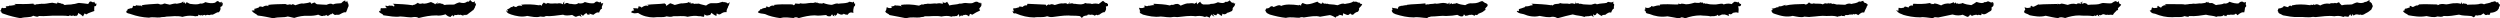 <?xml version="1.0" encoding="UTF-8"?><svg xmlns="http://www.w3.org/2000/svg" xmlns:xlink="http://www.w3.org/1999/xlink" height="6.6" preserveAspectRatio="xMidYMid meet" version="1.0" viewBox="51.3 509.3 895.5 6.6" width="895.5" zoomAndPan="magnify"><g fill-rule="evenodd" id="change1_1"><path d="M 51.645 512.926 C 51.27 512.871 51.488 513.242 51.582 513.59 C 51.77 512.957 51.484 512.262 52.219 512.066 C 52.32 512.332 52.895 512.18 53.48 512.117 C 53.75 511.898 53.312 512 53.367 511.645 C 53.754 511.371 54.266 511.719 54.668 511.301 C 55.266 511.453 56.078 511.062 57.082 511.105 C 56.785 510.867 56.574 511.141 56.527 510.715 C 58.578 510.746 60.738 510.828 63.301 510.594 C 63.242 510.863 63.504 511.023 64.09 510.961 C 64.066 511.008 64.359 510.664 64.93 510.828 C 65.246 510.605 65.852 510.82 66.012 510.645 C 67.535 510.824 68.652 510.375 70.051 510.281 C 70.383 510.391 71.004 510.434 71.859 510.613 C 71.625 510.371 71.734 510.496 72.035 510.18 C 71.852 510.41 71.938 510.09 72.258 509.754 C 72.016 510.094 72.109 510.484 71.844 510.082 C 72.43 510.574 72.867 510.242 73.547 510.719 C 73.582 510.469 73.996 510.773 74.441 511.102 C 75.551 510.852 76.664 511.027 77.375 510.789 C 78.371 510.742 79.102 510.359 79.566 510.348 C 80.855 510.438 81.867 510.59 82.891 510.719 C 83.184 510.145 83.551 509.715 83.688 509.836 C 84.289 509.777 84.594 510.527 85.031 509.867 C 85.348 510.566 85.355 510.785 85.883 510.555 C 85.789 511.715 85.402 511.52 85.102 511.527 C 85.094 512.602 84.941 513.004 85.141 513.219 C 84.07 513.566 83.488 513.836 82.766 514.109 C 82.301 514.57 82.141 514.52 81.645 514.086 C 81.422 514.391 81.305 514.664 81.039 515.191 C 80.648 514.773 80.109 514.352 79.238 513.957 C 79.348 514.418 79.055 514.703 78.828 515.008 C 78.617 514.816 78.445 514.617 78.664 515.113 C 78.195 514.699 78.129 514.984 78.316 515.098 C 77.805 515.02 77.574 514.789 77.531 514.867 C 77.082 514.906 76.816 515.207 76.312 514.73 C 76.016 515.297 75.473 514.945 74.605 514.926 C 73.754 514.852 72.516 514.988 71.742 514.918 C 69.402 514.812 67.445 515.223 65.18 515.023 C 64.953 515.488 64.301 515.277 63.168 514.93 C 62.242 515.699 60.539 515.262 58.602 515.816 C 56.973 515.527 54.855 515.055 52.828 514.32 C 52.309 514.094 51.711 514.234 51.645 512.926" fill="inherit"/><path d="M 96.52 513.684 C 96.582 512.871 96.805 513.242 96.973 512.949 C 97.086 512.957 96.801 512.262 97.48 512.52 C 97.637 512.332 98.211 512.18 98.438 512.273 C 99.066 511.898 98.629 512 99.031 511.309 C 99.07 511.371 99.578 511.719 100.219 511.137 C 100.578 511.453 101.395 511.062 102.273 511.629 C 102.102 510.867 101.887 511.141 101.344 511.312 C 103.895 510.746 106.055 510.828 107.914 510.637 C 108.559 510.863 108.82 511.023 109.465 510.809 C 109.383 511.008 109.676 510.664 110.293 510.543 C 110.562 510.605 111.168 510.82 112.113 510.973 C 112.852 510.824 113.969 510.375 114.582 510.652 C 115.699 510.391 116.316 510.434 116.84 509.898 C 116.941 510.371 117.051 510.496 116.672 510.398 C 117.168 510.41 117.254 510.09 117 509.598 C 117.332 510.094 117.426 510.484 117.93 510.676 C 117.746 510.574 118.184 510.242 118.098 510.031 C 118.898 510.469 119.312 510.773 119.781 510.73 C 120.867 510.852 121.98 511.027 123.078 510.559 C 123.688 510.742 124.422 510.359 124.844 510.062 C 126.172 510.438 127.184 510.59 128.328 510.273 C 128.5 510.145 128.867 509.715 129.402 509.648 C 129.605 509.777 129.91 510.527 130.762 509.887 C 130.664 510.566 130.672 510.785 131.129 510.137 C 131.105 511.715 130.719 511.52 130.234 511.801 C 130.41 512.602 130.258 513.004 129.676 513.715 C 129.387 513.566 128.805 513.836 128.379 514.102 C 127.617 514.57 127.457 514.52 127.285 514.582 C 126.738 514.391 126.621 514.664 126.504 514.711 C 125.961 514.773 125.426 514.352 125 514.895 C 124.664 514.418 124.371 514.703 124.012 514.777 C 123.934 514.816 123.762 514.617 123.883 514.98 C 123.512 514.699 123.441 514.984 123.859 514.559 C 123.121 515.02 122.891 514.789 122.391 514.535 C 122.395 514.906 122.129 515.207 121.715 515.051 C 121.332 515.297 120.789 514.945 120.066 514.965 C 119.07 514.852 117.832 514.988 116.637 515.344 C 114.719 514.812 112.762 515.223 110.848 515.246 C 110.27 515.488 109.617 515.277 108.535 515.551 C 107.559 515.699 105.855 515.262 104.688 515.637 C 102.289 515.527 100.172 515.055 98.344 514.414 C 97.625 514.094 97.027 514.234 96.52 513.684" fill="inherit"/><path d="M 141.438 513.145 C 141.898 512.871 142.121 513.242 142.688 512.848 C 142.398 512.957 142.117 512.262 142.43 512.492 C 142.953 512.332 143.527 512.18 143.695 512.086 C 144.383 511.898 143.945 512 143.996 511.914 C 144.387 511.371 144.895 511.719 145.434 511.789 C 145.895 511.453 146.711 511.062 147.492 511.52 C 147.418 510.867 147.203 511.141 146.805 511.133 C 149.211 510.746 151.371 510.828 153.508 510.738 C 153.871 510.863 154.137 511.023 154.43 511 C 154.695 511.008 154.992 510.664 155.793 511.047 C 155.879 510.605 156.484 510.82 157.047 511.188 C 158.168 510.824 159.281 510.375 159.879 510.594 C 161.016 510.391 161.633 510.434 162.465 510.043 C 162.258 510.371 162.367 510.496 162.398 510.375 C 162.484 510.41 162.566 510.09 162.453 510.062 C 162.648 510.094 162.742 510.484 162.758 510.68 C 163.062 510.574 163.5 510.242 164.121 510.203 C 164.215 510.469 164.629 510.773 164.855 510.82 C 166.184 510.852 167.297 511.027 168.27 511.016 C 169.004 510.742 169.734 510.359 170.582 510.895 C 171.488 510.438 172.5 510.59 173.531 510.434 C 173.816 510.145 174.184 509.715 174.969 509.449 C 174.922 509.777 175.227 510.527 175.613 509.523 C 175.98 510.566 175.984 510.785 175.969 510.359 C 176.422 511.715 176.031 511.52 175.824 512.242 C 175.727 512.602 175.57 513.004 175.238 513.715 C 174.703 513.566 174.121 513.836 173.137 514.379 C 172.934 514.57 172.773 514.52 172.246 514.645 C 172.055 514.391 171.938 514.664 171.371 514.656 C 171.277 514.773 170.742 514.352 170.379 514.051 C 169.98 514.418 169.688 514.703 169.863 514.305 C 169.246 514.816 169.074 514.617 169.215 514.859 C 168.824 514.699 168.758 514.984 169.094 515 C 168.438 515.02 168.207 514.789 168.246 514.609 C 167.715 514.906 167.445 515.207 167.445 514.816 C 166.645 515.297 166.105 514.945 165.289 514.551 C 164.387 514.852 163.148 514.988 161.945 514.965 C 160.031 514.812 158.078 515.223 156.703 515.719 C 155.586 515.488 154.934 515.277 154.375 515.195 C 152.875 515.699 151.172 515.262 149.195 515.848 C 147.605 515.527 145.488 515.055 143.629 514.863 C 142.941 514.094 142.344 514.234 141.438 513.145" fill="inherit"/><path d="M 187.078 513.574 C 187.215 512.871 187.438 513.242 187.488 513.367 C 187.719 512.957 187.434 512.262 187.867 512.211 C 188.27 512.332 188.844 512.18 189.895 512.199 C 189.695 511.898 189.262 512 189.434 511.242 C 189.699 511.371 190.211 511.719 190.625 511.277 C 191.211 511.453 192.027 511.062 192.426 511.746 C 192.73 510.867 192.52 511.141 191.977 510.641 C 194.523 510.746 196.688 510.828 199.234 511.199 C 199.188 510.863 199.449 511.023 199.289 511.102 C 200.012 511.008 200.309 510.664 201.008 510.281 C 201.195 510.605 201.801 510.82 202.648 510.5 C 203.48 510.824 204.602 510.375 205.676 510.02 C 206.328 510.391 206.949 510.434 207.152 510.867 C 207.574 510.371 207.684 510.496 207.91 510.508 C 207.801 510.41 207.883 510.09 208.27 509.996 C 207.965 510.094 208.059 510.484 207.734 510.617 C 208.379 510.574 208.816 510.242 209.43 510.668 C 209.527 510.469 209.941 510.773 210.527 511.094 C 211.5 510.852 212.613 511.027 213.984 510.926 C 214.316 510.742 215.051 510.359 215.863 510.152 C 216.805 510.438 217.816 510.59 218.688 509.82 C 219.133 510.145 219.5 509.715 219.652 509.258 C 220.234 509.777 220.539 510.527 221.461 509.715 C 221.297 510.566 221.301 510.785 221.844 510.461 C 221.734 511.715 221.348 511.52 221.43 511.93 C 221.043 512.602 220.891 513.004 220.555 513.059 C 220.02 513.566 219.438 513.836 218.52 514.633 C 218.246 514.57 218.09 514.52 217.895 514.77 C 217.367 514.391 217.254 514.664 217.312 514.957 C 216.594 514.773 216.059 514.352 215.918 514.688 C 215.297 514.418 215.004 514.703 215.137 514.633 C 214.562 514.816 214.391 514.617 214.055 514.621 C 214.141 514.699 214.074 514.984 213.562 515.25 C 213.754 515.02 213.523 514.789 213.453 514.785 C 213.027 514.906 212.762 515.207 212.688 515.383 C 211.965 515.297 211.422 514.945 210.898 514.418 C 209.703 514.852 208.465 514.988 207.605 514.82 C 205.352 514.812 203.395 515.223 201.285 515.758 C 200.902 515.488 200.25 515.277 199.246 515.426 C 198.191 515.699 196.488 515.262 194.652 515.195 C 192.922 515.527 190.805 515.055 188.621 514.773 C 188.258 514.094 187.66 514.234 187.078 513.574" fill="inherit"/><path d="M 232.523 512.875 C 232.531 512.871 232.754 513.242 233.32 513.445 C 233.031 512.957 232.75 512.262 233.133 512.648 C 233.586 512.332 234.156 512.18 234.34 511.801 C 235.016 511.898 234.574 512 235.078 511.508 C 235.016 511.371 235.527 511.719 236.191 511.844 C 236.527 511.453 237.344 511.062 238.434 511.527 C 238.051 510.867 237.836 511.141 238.055 510.988 C 239.84 510.746 242.004 510.828 244.539 511.215 C 244.504 510.863 244.77 511.023 245.406 511.371 C 245.328 511.008 245.625 510.664 246.137 510.195 C 246.512 510.605 247.113 510.82 247.457 510.348 C 248.801 510.824 249.914 510.375 250.926 510.559 C 251.645 510.391 252.266 510.434 253.051 510.879 C 252.891 510.371 253 510.496 253.168 510.074 C 253.113 510.41 253.199 510.09 253.621 509.586 C 253.277 510.094 253.375 510.484 253.465 510.883 C 253.695 510.574 254.133 510.242 254.664 510.383 C 254.844 510.469 255.258 510.773 255.922 510.688 C 256.816 510.852 257.93 511.027 258.398 510.422 C 259.633 510.742 260.367 510.359 260.77 510.016 C 262.121 510.438 263.133 510.59 264.066 510.445 C 264.449 510.145 264.816 509.715 265.219 509.891 C 265.555 509.777 265.855 510.527 266.477 509.875 C 266.609 510.566 266.617 510.785 267.398 510.324 C 267.051 511.715 266.664 511.52 266.969 512.355 C 266.359 512.602 266.203 513.004 265.895 513.816 C 265.336 513.566 264.754 513.836 263.875 514.594 C 263.562 514.57 263.406 514.52 262.355 514.125 C 262.684 514.391 262.57 514.664 262.281 514.473 C 261.91 514.773 261.371 514.352 261.379 513.906 C 260.613 514.418 260.32 514.703 260.141 514.977 C 259.879 514.816 259.707 514.617 259.223 514.336 C 259.457 514.699 259.391 514.984 259.656 515.449 C 259.066 515.02 258.84 514.789 258.758 514.988 C 258.344 514.906 258.078 515.207 257.621 515.32 C 257.277 515.297 256.734 514.945 256.242 514.645 C 255.02 514.852 253.777 514.988 253.016 514.562 C 250.664 514.812 248.711 515.223 246.828 515.051 C 246.219 515.488 245.566 515.277 244.816 515.211 C 243.508 515.699 241.805 515.262 240.141 515 C 238.234 515.527 236.117 515.055 234.375 514.492 C 233.57 514.094 232.977 514.234 232.523 512.875" fill="inherit"/><path d="M 277.328 513.676 C 277.848 512.871 278.07 513.242 278.484 512.98 C 278.348 512.957 278.066 512.262 278.164 512.195 C 278.902 512.332 279.477 512.18 279.648 512.391 C 280.328 511.898 279.895 512 279.824 511.789 C 280.332 511.371 280.844 511.719 281.098 512.035 C 281.844 511.453 282.656 511.062 283.59 511.492 C 283.363 510.867 283.152 511.141 283 511.031 C 285.156 510.746 287.316 510.828 289.379 510.527 C 289.82 510.863 290.082 511.023 289.891 511.48 C 290.645 511.008 290.941 510.664 291.363 510.457 C 291.824 510.605 292.43 510.82 292.992 511.086 C 294.113 510.824 295.23 510.375 295.883 510.512 C 296.965 510.391 297.582 510.434 298.16 509.961 C 298.207 510.371 298.316 510.496 298.086 510.199 C 298.43 510.41 298.516 510.09 298.934 510.188 C 298.598 510.094 298.691 510.484 298.684 510.602 C 299.012 510.574 299.445 510.242 300.055 510.75 C 300.16 510.469 300.574 510.773 301.637 510.586 C 302.133 510.852 303.246 511.027 304.211 511.297 C 304.949 510.742 305.684 510.359 306.336 510.438 C 307.438 510.438 308.445 510.59 309.543 510.102 C 309.766 510.145 310.133 509.715 310.598 510.145 C 310.867 509.777 311.172 510.527 311.285 510.035 C 311.926 510.566 311.934 510.785 312.699 510.051 C 312.367 511.715 311.98 511.52 312.062 511.898 C 311.676 512.602 311.52 513.004 311.566 513.637 C 310.648 513.566 310.066 513.836 309.406 514.332 C 308.879 514.57 308.723 514.52 308.055 514.082 C 308 514.391 307.887 514.664 307.934 515.02 C 307.227 514.773 306.688 514.352 306.105 513.887 C 305.93 514.418 305.637 514.703 305.664 514.648 C 305.195 514.816 305.023 514.617 304.723 515.035 C 304.773 514.699 304.707 514.984 304.84 514.703 C 304.387 515.02 304.152 514.789 303.57 514.434 C 303.66 514.906 303.395 515.207 303.512 515.32 C 302.594 515.297 302.055 514.945 301.773 515.125 C 300.336 514.852 299.098 514.988 297.57 515.309 C 295.98 514.812 294.023 515.223 292.57 515.098 C 291.531 515.488 290.883 515.277 290.051 515.145 C 288.82 515.699 287.117 515.262 285.379 515.539 C 283.551 515.527 281.438 515.055 279.848 513.922 C 278.887 514.094 278.289 514.234 277.328 513.676" fill="inherit"/><path d="M 322.77 513.727 C 323.164 512.871 323.387 513.242 323.723 512.793 C 323.664 512.957 323.383 512.262 324.09 512.621 C 324.219 512.332 324.789 512.18 325.902 512.062 C 325.645 511.898 325.207 512 325.723 511.918 C 325.648 511.371 326.16 511.719 326.781 511.918 C 327.16 511.453 327.977 511.062 328.637 511.426 C 328.68 510.867 328.469 511.141 327.91 511.133 C 330.473 510.746 332.633 510.828 335.035 510.867 C 335.137 510.863 335.398 511.023 335.66 511.211 C 335.961 511.008 336.258 510.664 336.086 510.539 C 337.141 510.605 337.746 510.82 337.918 510.469 C 339.43 510.824 340.547 510.375 341.812 510.328 C 342.277 510.391 342.898 510.434 343.449 510.031 C 343.52 510.371 343.633 510.496 343.328 510.523 C 343.746 510.41 343.832 510.09 344.285 509.906 C 343.91 510.094 344.008 510.484 344.156 510.387 C 344.324 510.574 344.762 510.242 344.648 510.504 C 345.477 510.469 345.891 510.773 346.121 510.355 C 347.449 510.852 348.562 511.027 349.277 511.035 C 350.266 510.742 351 510.359 351.586 510.641 C 352.75 510.438 353.766 510.59 355.227 510.16 C 355.082 510.145 355.445 509.715 356.219 510.062 C 356.184 509.777 356.488 510.527 357.176 509.859 C 357.242 510.566 357.25 510.785 357.609 510.523 C 357.684 511.715 357.297 511.52 357.184 511.652 C 356.992 512.602 356.836 513.004 357.004 513.918 C 355.965 513.566 355.383 513.836 354.926 514.586 C 354.195 514.57 354.035 514.52 353.473 514.211 C 353.316 514.391 353.199 514.664 353.258 514.41 C 352.543 514.773 352.004 514.352 351.242 513.961 C 351.242 514.418 350.953 514.703 350.398 515.012 C 350.512 514.816 350.34 514.617 350.266 514.562 C 350.09 514.699 350.023 514.984 350.289 515.168 C 349.699 515.02 349.469 514.789 349.359 514.391 C 348.977 514.906 348.711 515.207 348.922 515.094 C 347.91 515.297 347.367 514.945 347.258 514.676 C 345.648 514.852 344.41 514.988 343.094 514.797 C 341.297 514.812 339.34 515.223 337.402 515.793 C 336.848 515.488 336.199 515.277 335.535 515.75 C 334.141 515.699 332.438 515.262 330.793 515.797 C 328.867 515.527 326.75 515.055 325.344 514.344 C 324.203 514.094 323.605 514.234 322.77 513.727" fill="inherit"/><path d="M 368.43 513.543 C 368.48 512.871 368.699 513.242 368.316 513.414 C 368.98 512.957 368.695 512.262 368.98 511.836 C 369.531 512.332 370.105 512.18 370.711 512.172 C 370.961 511.898 370.523 512 370.422 511.762 C 370.965 511.371 371.477 511.719 371.824 511.168 C 372.477 511.453 373.289 511.062 374.266 511.645 C 373.996 510.867 373.785 511.141 373.613 511.113 C 375.789 510.746 377.949 510.828 380.672 511.352 C 380.453 510.863 380.715 511.023 380.668 511.23 C 381.277 511.008 381.57 510.664 381.895 510.988 C 382.457 510.605 383.062 510.82 383.594 510.613 C 384.746 510.824 385.863 510.375 386.727 510.598 C 387.594 510.391 388.215 510.434 389.023 510.703 C 388.84 510.371 388.945 510.496 388.941 510.703 C 389.062 510.41 389.148 510.09 388.746 509.719 C 389.227 510.094 389.32 510.484 389.711 510.246 C 389.645 510.574 390.078 510.242 390.57 509.93 C 390.793 510.469 391.207 510.773 391.301 511.258 C 392.766 510.852 393.879 511.027 395.09 510.574 C 395.582 510.742 396.316 510.359 397.059 510.359 C 398.066 510.438 399.078 510.59 399.66 510.391 C 400.395 510.145 400.766 509.715 401.398 509.973 C 401.5 509.777 401.805 510.527 402.465 510.238 C 402.559 510.566 402.566 510.785 402.816 510.27 C 403 511.715 402.613 511.52 402.039 512.422 C 402.309 512.602 402.152 513.004 402.395 513.059 C 401.281 513.566 400.699 513.836 399.57 514.574 C 399.512 514.57 399.355 514.52 398.895 514.242 C 398.633 514.391 398.52 514.664 398.41 515.188 C 397.855 514.773 397.32 514.352 396.469 514.773 C 396.559 514.418 396.27 514.703 396.129 514.988 C 395.828 514.816 395.656 514.617 395.703 515.062 C 395.406 514.699 395.34 514.984 395 515.371 C 395.016 515.02 394.785 514.789 394.695 514.34 C 394.293 514.906 394.023 515.207 393.371 515.055 C 393.227 515.297 392.684 514.945 392.109 515.285 C 390.965 514.852 389.727 514.988 388.508 515.219 C 386.613 514.812 384.656 515.223 382.547 515.129 C 382.164 515.488 381.516 515.277 380.664 515.559 C 379.453 515.699 377.75 515.262 375.879 515.84 C 374.184 515.527 372.066 515.055 369.93 514.691 C 369.52 514.094 368.922 514.234 368.43 513.543" fill="inherit"/><path d="M 414.172 513.727 C 413.797 512.871 414.02 513.242 414.562 513.457 C 414.297 512.957 414.012 512.262 414.434 512.258 C 414.848 512.332 415.422 512.18 415.676 512.086 C 416.277 511.898 415.84 512 416.355 511.949 C 416.281 511.371 416.789 511.719 417.664 511.785 C 417.789 511.453 418.605 511.062 419.176 511.238 C 419.312 510.867 419.102 511.141 419.352 510.66 C 421.105 510.746 423.266 510.828 425.574 510.949 C 425.77 510.863 426.031 511.023 426.066 511.434 C 426.594 511.008 426.887 510.664 427.383 511.055 C 427.773 510.605 428.379 510.82 429.105 511.102 C 430.062 510.824 431.18 510.375 432.051 510.555 C 432.91 510.391 433.531 510.434 433.641 510.809 C 434.152 510.371 434.266 510.496 434.148 510.887 C 434.379 510.41 434.465 510.09 434.137 509.922 C 434.543 510.094 434.641 510.484 434.254 510.648 C 434.957 510.574 435.395 510.242 436.055 510.777 C 436.109 510.469 436.523 510.773 437.281 510.785 C 438.078 510.852 439.191 511.027 440.027 510.367 C 440.898 510.742 441.633 510.359 442.41 510.738 C 443.383 510.438 444.395 510.59 444.855 510.734 C 445.711 510.145 446.078 509.715 446.41 509.617 C 446.816 509.777 447.121 510.527 447.824 510.371 C 447.875 510.566 447.883 510.785 448.18 510.652 C 448.316 511.715 447.93 511.52 447.426 511.598 C 447.621 512.602 447.469 513.004 446.926 513.703 C 446.598 513.566 446.016 513.836 445.008 514.602 C 444.828 514.57 444.668 514.52 444.609 514.812 C 443.949 514.391 443.832 514.664 443.477 514.938 C 443.172 514.773 442.637 514.352 441.711 514.641 C 441.875 514.418 441.586 514.703 440.809 514.422 C 441.145 514.816 440.973 514.617 441.258 514.527 C 440.723 514.699 440.652 514.984 440.789 514.75 C 440.332 515.02 440.102 514.789 439.559 515.086 C 439.605 514.906 439.344 515.207 438.789 515.75 C 438.543 515.297 438 514.945 437.746 515.02 C 436.281 514.852 435.043 514.988 434.09 514.848 C 431.93 514.812 429.973 515.223 428.375 515.387 C 427.48 515.488 426.828 515.277 426.391 515.109 C 424.77 515.699 423.066 515.262 421.766 515.551 C 419.5 515.527 417.383 515.055 415.066 514.066 C 414.836 514.094 414.238 514.234 414.172 513.727" fill="inherit"/><path d="M 459.535 513.406 C 459.109 512.871 459.332 513.242 459.77 513.621 C 459.613 512.957 459.328 512.262 459.262 512.074 C 460.164 512.332 460.738 512.18 461.062 511.984 C 461.594 511.898 461.156 512 461.262 511.234 C 461.598 511.371 462.105 511.719 462.609 511.363 C 463.105 511.453 463.922 511.062 464.84 511.137 C 464.629 510.867 464.414 511.141 464.547 510.641 C 466.422 510.746 468.582 510.828 470.34 511.254 C 471.086 510.863 471.348 511.023 471.277 511.09 C 471.906 511.008 472.203 510.664 472.848 510.719 C 473.09 510.605 473.695 510.82 474.207 511.324 C 475.379 510.824 476.496 510.375 477.211 510.512 C 478.227 510.391 478.848 510.434 479.148 510.66 C 479.469 510.371 479.578 510.496 480.129 510.023 C 479.695 510.41 479.777 510.09 480.043 509.73 C 479.859 510.094 479.953 510.484 480.203 510.875 C 480.273 510.574 480.711 510.242 481.211 509.902 C 481.426 510.469 481.84 510.773 482.336 510.91 C 483.395 510.852 484.508 511.027 484.984 510.691 C 486.215 510.742 486.945 510.359 487.551 510.105 C 488.699 510.438 489.711 510.59 490.254 509.93 C 491.027 510.145 491.395 509.715 491.742 509.41 C 492.133 509.777 492.438 510.527 493.211 510.223 C 493.191 510.566 493.195 510.785 493.762 510.395 C 493.633 511.715 493.242 511.52 492.828 512.238 C 492.938 512.602 492.781 513.004 492.605 513.23 C 491.914 513.566 491.332 513.836 490.98 513.844 C 490.145 514.57 489.984 514.52 488.93 514.184 C 489.266 514.391 489.148 514.664 488.852 515.02 C 488.488 514.773 487.953 514.352 487.52 514.129 C 487.191 514.418 486.898 514.703 487.121 514.738 C 486.461 514.816 486.285 514.617 485.664 514.266 C 486.035 514.699 485.969 514.984 486.375 515.258 C 485.648 515.02 485.418 514.789 485.434 514.441 C 484.926 514.906 484.656 515.207 484.664 515.664 C 483.859 515.297 483.316 514.945 483.008 515.414 C 481.598 514.852 480.359 514.988 479.551 515.125 C 477.246 514.812 475.289 515.223 473.328 515.398 C 472.797 515.488 472.145 515.277 471.434 515.379 C 470.086 515.699 468.383 515.262 467.031 515.219 C 464.816 515.527 462.699 515.055 460.695 514.527 C 460.152 514.094 459.555 514.234 459.535 513.406" fill="inherit"/><path d="M 504.504 512.82 C 504.426 512.871 504.648 513.242 504.34 512.852 C 504.93 512.957 504.645 512.262 505.043 512.305 C 505.48 512.332 506.055 512.18 506.395 511.59 C 506.906 511.898 506.473 512 506.578 511.57 C 506.91 511.371 507.422 511.719 507.469 511.844 C 508.422 511.453 509.238 511.062 509.863 511.18 C 509.941 510.867 509.73 511.141 510.117 511.457 C 511.734 510.746 513.898 510.828 516.645 511.207 C 516.398 510.863 516.664 511.023 517.383 511.32 C 517.223 511.008 517.52 510.664 517.891 510.359 C 518.406 510.605 519.012 510.82 519.41 510.852 C 520.695 510.824 521.812 510.375 523.219 509.883 C 523.543 510.391 524.16 510.434 524.574 510.719 C 524.785 510.371 524.895 510.496 524.852 510.543 C 525.012 510.41 525.098 510.09 524.91 510.098 C 525.176 510.094 525.27 510.484 525.719 510.754 C 525.59 510.574 526.027 510.242 526.191 510.73 C 526.738 510.469 527.152 510.773 527.301 510.801 C 528.711 510.852 529.824 511.027 530.422 511.176 C 531.527 510.742 532.262 510.359 532.996 510.73 C 534.016 510.438 535.027 510.59 536.141 509.766 C 536.344 510.145 536.711 509.715 536.977 509.938 C 537.449 509.777 537.754 510.527 538.188 510.137 C 538.508 510.566 538.516 510.785 539.258 510.699 C 538.945 511.715 538.562 511.52 538.059 512.398 C 538.254 512.602 538.102 513.004 537.699 513.512 C 537.23 513.566 536.648 513.836 535.949 514.594 C 535.461 514.57 535.301 514.52 534.98 514.102 C 534.578 514.391 534.465 514.664 534.16 514.664 C 533.805 514.773 533.27 514.352 532.367 514.047 C 532.508 514.418 532.215 514.703 532.355 514.941 C 531.773 514.816 531.605 514.617 531.316 514.676 C 531.352 514.699 531.285 514.984 530.906 514.508 C 530.965 515.02 530.734 514.789 530.453 515.164 C 530.238 514.906 529.973 515.207 529.719 515.629 C 529.176 515.297 528.633 514.945 527.684 514.695 C 526.914 514.852 525.676 514.988 524.137 515.297 C 522.562 514.812 520.605 515.223 518.277 515.566 C 518.113 515.488 517.461 515.277 516.688 515.668 C 515.402 515.699 513.699 515.262 511.902 515.699 C 510.133 515.527 508.016 515.055 506.137 514.504 C 505.469 514.094 504.871 514.234 504.504 512.82" fill="inherit"/><path d="M 549.805 513.133 C 549.742 512.871 549.965 513.242 549.996 512.855 C 550.242 512.957 549.961 512.262 549.906 512.051 C 550.797 512.332 551.371 512.18 552.004 512.488 C 552.227 511.898 551.789 512 552.301 511.895 C 552.227 511.371 552.738 511.719 553.109 511.387 C 553.738 511.453 554.555 511.062 555.211 511.172 C 555.262 510.867 555.047 511.141 555.332 511.023 C 557.051 510.746 559.215 510.828 561.938 510.5 C 561.715 510.863 561.98 511.023 562.012 510.914 C 562.539 511.008 562.836 510.664 562.926 510.891 C 563.723 510.605 564.324 510.82 565.387 510.539 C 566.012 510.824 567.129 510.375 568.262 510.34 C 568.855 510.391 569.477 510.434 569.758 510.684 C 570.102 510.371 570.211 510.496 570.137 510.848 C 570.324 510.41 570.41 510.09 570.148 510.172 C 570.492 510.094 570.586 510.484 570.492 510.922 C 570.906 510.574 571.344 510.242 571.473 510.777 C 572.059 510.469 572.469 510.773 573.07 510.391 C 574.027 510.852 575.141 511.027 576.145 511.152 C 576.844 510.742 577.578 510.359 578.707 510.492 C 579.332 510.438 580.344 510.59 581.684 509.781 C 581.66 510.145 582.027 509.715 582.031 509.645 C 582.766 509.777 583.066 510.527 583.633 510.418 C 583.82 510.566 583.828 510.785 584.176 510.887 C 584.262 511.715 583.875 511.52 583.266 512.41 C 583.57 512.602 583.414 513.004 582.941 513.117 C 582.547 513.566 581.965 513.836 580.828 514.25 C 580.773 514.57 580.617 514.52 580.055 514.73 C 579.895 514.391 579.781 514.664 579.41 514.969 C 579.121 514.773 578.586 514.352 577.77 514.715 C 577.824 514.418 577.531 514.703 577.363 514.742 C 577.09 514.816 576.918 514.617 577.195 514.926 C 576.668 514.699 576.602 514.984 576.285 515.012 C 576.281 515.02 576.051 514.789 575.676 514.434 C 575.555 514.906 575.289 515.207 575.031 515.168 C 574.488 515.297 573.949 514.945 573.305 514.621 C 572.23 514.852 570.992 514.988 569.273 515.027 C 567.879 514.812 565.922 515.223 563.84 515.219 C 563.43 515.488 562.777 515.277 562.605 515.77 C 560.719 515.699 559.016 515.262 557.742 515.539 C 555.445 515.527 553.332 515.055 551.125 514.363 C 550.781 514.094 550.188 514.234 549.805 513.133" fill="inherit"/><path d="M 594.582 513.438 C 595.059 512.871 595.281 513.242 595.297 513.434 C 595.562 512.957 595.277 512.262 595.223 512.602 C 596.113 512.332 596.688 512.18 596.969 512.039 C 597.539 511.898 597.105 512 597.52 511.832 C 597.543 511.371 598.055 511.719 599.02 511.449 C 599.055 511.453 599.871 511.062 600.113 511.25 C 600.574 510.867 600.363 511.141 599.863 510.621 C 602.367 510.746 604.527 510.828 607.062 511.195 C 607.031 510.863 607.297 511.023 607.262 511.316 C 607.855 511.008 608.152 510.664 608.68 510.742 C 609.035 510.605 609.641 510.82 610.148 510.391 C 611.324 510.824 612.441 510.375 613.41 510.715 C 614.176 510.391 614.793 510.434 615.34 510.766 C 615.418 510.371 615.527 510.496 615.738 510.453 C 615.645 510.41 615.727 510.09 615.57 509.758 C 615.809 510.094 615.902 510.484 615.609 510.496 C 616.223 510.574 616.656 510.242 617.191 510.762 C 617.371 510.469 617.785 510.773 618.535 510.863 C 619.344 510.852 620.457 511.027 621.293 510.977 C 622.16 510.742 622.895 510.359 623.258 510.855 C 624.648 510.438 625.66 510.59 626.844 510.32 C 626.977 510.145 627.344 509.715 628.105 510.191 C 628.078 509.777 628.383 510.527 629.223 509.852 C 629.141 510.566 629.145 510.785 629.48 510.738 C 629.578 511.715 629.191 511.52 629.457 512.285 C 628.887 512.602 628.73 513.004 628.391 513.828 C 627.859 513.566 627.277 513.836 626.188 514.684 C 626.09 514.57 625.934 514.52 625.062 514.793 C 625.211 514.391 625.098 514.664 625.207 515.102 C 624.438 514.773 623.898 514.352 623.316 513.922 C 623.141 514.418 622.848 514.703 622.543 514.766 C 622.406 514.816 622.234 514.617 621.938 514.383 C 621.984 514.699 621.918 514.984 622.207 515.504 C 621.598 515.02 621.363 514.789 621.395 514.914 C 620.871 514.906 620.605 515.207 619.941 515.105 C 619.805 515.297 619.266 514.945 618.883 515.379 C 617.547 514.852 616.309 514.988 614.648 514.465 C 613.191 514.812 611.234 515.223 609.16 515.855 C 608.742 515.488 608.094 515.277 607.223 515.301 C 606.035 515.699 604.332 515.262 602.793 514.992 C 600.762 515.527 598.645 515.055 597.117 514.383 C 596.098 514.094 595.504 514.234 594.582 513.438" fill="inherit"/><path d="M 640.781 513.363 C 640.375 512.871 640.598 513.242 640.203 512.809 C 640.875 512.957 640.594 512.262 640.609 511.945 C 641.43 512.332 642 512.18 642.598 511.766 C 642.855 511.898 642.422 512 642.859 511.434 C 642.859 511.371 643.371 511.719 643.492 511.652 C 644.371 511.453 645.188 511.062 645.84 511.32 C 645.891 510.867 645.68 511.141 646.031 510.898 C 647.684 510.746 649.844 510.828 651.699 510.91 C 652.348 510.863 652.609 511.023 652.527 510.512 C 653.172 511.008 653.469 510.664 653.555 510.609 C 654.355 510.605 654.957 510.82 655.223 510.844 C 656.641 510.824 657.758 510.375 658.355 510.242 C 659.488 510.391 660.109 510.434 660.668 510.02 C 660.734 510.371 660.844 510.496 660.637 510.301 C 660.957 510.41 661.043 510.09 661.527 510.18 C 661.121 510.094 661.219 510.484 661.695 510.625 C 661.535 510.574 661.973 510.242 662.148 510.656 C 662.688 510.469 663.102 510.773 663.863 510.844 C 664.66 510.852 665.773 511.027 666.586 510.805 C 667.477 510.742 668.211 510.359 668.672 510.895 C 669.965 510.438 670.977 510.59 671.547 510.77 C 672.293 510.145 672.66 509.715 672.887 509.977 C 673.395 509.777 673.699 510.527 673.91 509.891 C 674.453 510.566 674.461 510.785 674.988 510.707 C 674.895 511.715 674.508 511.52 673.906 511.535 C 674.203 512.602 674.047 513.004 673.992 513.906 C 673.18 513.566 672.598 513.836 672.059 513.895 C 671.406 514.57 671.25 514.52 670.617 514.258 C 670.527 514.391 670.414 514.664 670.695 515.039 C 669.754 514.773 669.215 514.352 668.578 514.508 C 668.453 514.418 668.164 514.703 668.188 514.406 C 667.723 514.816 667.551 514.617 666.969 515.039 C 667.301 514.699 667.234 514.984 666.699 514.941 C 666.91 515.02 666.68 514.789 666.492 514.566 C 666.188 514.906 665.922 515.207 666.102 514.898 C 665.121 515.297 664.578 514.945 664.105 515.168 C 662.859 514.852 661.621 514.988 660.426 514.812 C 658.508 514.812 656.551 515.223 654.926 515.855 C 654.062 515.488 653.41 515.277 653.012 515.906 C 651.352 515.699 649.645 515.262 648.586 515.145 C 646.078 515.527 643.965 515.055 642.215 514.332 C 641.414 514.094 640.816 514.234 640.781 513.363" fill="inherit"/><path d="M 685.785 513.023 C 685.691 512.871 685.91 513.242 686.488 512.672 C 686.191 512.957 685.906 512.262 685.836 512.434 C 686.742 512.332 687.316 512.18 687.809 511.875 C 688.172 511.898 687.734 512 688.395 511.859 C 688.176 511.371 688.688 511.719 689.496 511.496 C 689.688 511.453 690.504 511.062 691.223 510.992 C 691.207 510.867 690.996 511.141 690.531 511.371 C 693 510.746 695.16 510.828 697.781 510.719 C 697.664 510.863 697.926 511.023 697.848 510.891 C 698.488 511.008 698.781 510.664 699.293 510.141 C 699.668 510.605 700.273 510.82 701.008 510.496 C 701.957 510.824 703.074 510.375 704.254 510.871 C 704.805 510.391 705.426 510.434 705.738 510.621 C 706.051 510.371 706.16 510.496 706.664 510.605 C 706.273 510.41 706.359 510.09 705.984 510.598 C 706.438 510.094 706.535 510.484 706.297 510.551 C 706.855 510.574 707.289 510.242 707.523 510.734 C 708.004 510.469 708.418 510.773 709.223 510.922 C 709.977 510.852 711.09 511.027 712.234 511.012 C 712.793 510.742 713.527 510.359 714.441 510.727 C 715.277 510.438 716.289 510.59 717.262 509.766 C 717.605 510.145 717.977 509.715 718.734 509.586 C 718.711 509.777 719.016 510.527 719.895 510.379 C 719.77 510.566 719.777 510.785 720.332 510.848 C 720.211 511.715 719.824 511.52 719.895 511.953 C 719.52 512.602 719.363 513.004 719.004 513.836 C 718.492 513.566 717.91 513.836 716.902 514.738 C 716.723 514.57 716.562 514.52 716 514.258 C 715.844 514.391 715.73 514.664 715.258 514.266 C 715.07 514.773 714.531 514.352 714.113 514.527 C 713.77 514.418 713.48 514.703 713.641 514.586 C 713.039 514.816 712.867 514.617 712.473 514.703 C 712.617 514.699 712.551 514.984 712.141 514.598 C 712.227 515.02 711.996 514.789 712.137 515.113 C 711.504 514.906 711.234 515.207 710.832 514.863 C 710.438 515.297 709.895 514.945 709.605 515.309 C 708.176 514.852 706.938 514.988 705.551 515.027 C 703.824 514.812 701.867 515.223 699.703 515.34 C 699.375 515.488 698.727 515.277 697.613 515.246 C 696.664 515.699 694.965 515.262 693.438 514.984 C 691.395 515.527 689.277 515.055 687.074 514.289 C 686.73 514.094 686.137 514.234 685.785 513.023" fill="inherit"/><path d="M 776.348 513.699 C 776.32 512.871 776.547 513.242 776.77 512.699 C 776.824 512.957 776.539 512.262 776.504 511.879 C 777.375 512.332 777.949 512.18 779.004 511.844 C 778.805 511.898 778.367 512 778.855 511.281 C 778.809 511.371 779.316 511.719 779.73 511.727 C 780.316 511.453 781.133 511.062 781.449 510.848 C 781.84 510.867 781.629 511.141 781.578 510.953 C 783.633 510.746 785.793 510.828 788.074 510.723 C 788.297 510.863 788.559 511.023 788.309 510.602 C 789.117 511.008 789.414 510.664 789.629 510.586 C 790.301 510.605 790.906 510.82 791.98 511.059 C 792.59 510.824 793.707 510.375 795.055 510.816 C 795.438 510.391 796.059 510.434 796.922 510.723 C 796.68 510.371 796.789 510.496 796.395 510.176 C 796.906 510.41 796.992 510.09 797.227 509.621 C 797.07 510.094 797.164 510.484 797.176 510.734 C 797.484 510.574 797.922 510.242 797.98 510.41 C 798.637 510.469 799.051 510.773 799.137 511.062 C 800.605 510.852 801.723 511.027 803.012 510.797 C 803.426 510.742 804.156 510.359 804.645 510.367 C 805.91 510.438 806.922 510.59 807.641 510.465 C 808.238 510.145 808.605 509.715 809.367 509.676 C 809.344 509.777 809.648 510.527 810.176 509.645 C 810.402 510.566 810.41 510.785 811.109 510.867 C 810.844 511.715 810.457 511.52 809.902 512.344 C 810.148 512.602 809.996 513.004 809.477 513.047 C 809.125 513.566 808.543 513.836 808.152 514.641 C 807.355 514.57 807.195 514.52 806.441 514.656 C 806.477 514.391 806.359 514.664 805.773 514.617 C 805.699 514.773 805.164 514.352 804.57 514.375 C 804.402 514.418 804.109 514.703 803.609 514.781 C 803.672 514.816 803.5 514.617 802.984 514.641 C 803.246 514.699 803.184 514.984 803.332 515.207 C 802.859 515.02 802.629 514.789 802.703 514.555 C 802.137 514.906 801.867 515.207 801.613 514.824 C 801.07 515.297 800.527 514.945 799.883 514.949 C 798.809 514.852 797.57 514.988 796.051 514.824 C 794.457 514.812 792.5 515.223 791.035 515.758 C 790.008 515.488 789.355 515.277 788.496 515.777 C 787.297 515.699 785.594 515.262 784.07 514.941 C 782.027 515.527 779.91 515.055 778.34 514.766 C 777.363 514.094 776.766 514.234 776.348 513.699" fill="inherit"/><path d="M 730.543 512.984 C 731.008 512.871 731.23 513.242 731.09 513.477 C 731.508 512.957 731.223 512.262 731.438 512.062 C 732.062 512.332 732.633 512.18 733.125 512.066 C 733.488 511.898 733.051 512 733.305 512.074 C 733.492 511.371 734.004 511.719 734.965 512.008 C 735.004 511.453 735.816 511.062 736.551 511.344 C 736.523 510.867 736.312 511.141 736.707 510.633 C 738.316 510.746 740.477 510.828 742.719 510.363 C 742.98 510.863 743.242 511.023 743.113 510.578 C 743.805 511.008 744.102 510.664 744.195 510.523 C 744.984 510.605 745.59 510.82 746.617 511.234 C 747.273 510.824 748.391 510.375 749.789 510.609 C 750.121 510.391 750.742 510.434 750.945 510.055 C 751.363 510.371 751.477 510.496 751.539 510.617 C 751.59 510.41 751.676 510.09 751.633 510.133 C 751.754 510.094 751.852 510.484 752.391 510.738 C 752.172 510.574 752.605 510.242 752.895 510.762 C 753.32 510.469 753.734 510.773 754.266 510.363 C 755.289 510.852 756.402 511.027 757.434 511.137 C 758.109 510.742 758.844 510.359 759.285 509.988 C 760.594 510.438 761.605 510.59 762.062 510.078 C 762.926 510.145 763.289 509.715 763.348 509.781 C 764.027 509.777 764.332 510.527 765.18 509.992 C 765.086 510.566 765.094 510.785 765.379 510.125 C 765.527 511.715 765.141 511.52 764.637 512.031 C 764.836 512.602 764.68 513.004 764.383 513.211 C 763.809 513.566 763.227 513.836 763 514.055 C 762.039 514.57 761.883 514.52 761.012 514.121 C 761.16 514.391 761.047 514.664 760.902 514.738 C 760.387 514.773 759.848 514.352 759.836 514.777 C 759.086 514.418 758.797 514.703 758.734 514.637 C 758.355 514.816 758.184 514.617 757.75 515.078 C 757.934 514.699 757.863 514.984 757.461 514.898 C 757.543 515.02 757.312 514.789 756.969 514.484 C 756.82 514.906 756.555 515.207 756.121 515.348 C 755.754 515.297 755.211 514.945 754.324 514.566 C 753.492 514.852 752.254 514.988 750.68 514.488 C 749.141 514.812 747.184 515.223 745.578 515.559 C 744.691 515.488 744.043 515.277 743.793 515.816 C 741.98 515.699 740.277 515.262 739.184 515.52 C 736.711 515.527 734.594 515.055 733.125 514.641 C 732.047 514.094 731.449 514.234 730.543 512.984" fill="inherit"/><path d="M 821.32 513.07 C 821.637 512.871 821.859 513.242 821.879 512.676 C 822.141 512.957 821.855 512.262 822.227 511.945 C 822.691 512.332 823.266 512.18 824.172 512.078 C 824.121 511.898 823.684 512 824.387 511.238 C 824.121 511.371 824.633 511.719 825.395 512.074 C 825.633 511.453 826.449 511.062 827.281 511.164 C 827.156 510.867 826.941 511.141 826.703 510.77 C 828.949 510.746 831.109 510.828 833.289 510.82 C 833.609 510.863 833.875 511.023 834.617 510.867 C 834.438 511.008 834.73 510.664 834.883 510.879 C 835.617 510.605 836.223 510.82 836.922 510.598 C 837.906 510.824 839.023 510.375 839.738 510.547 C 840.754 510.391 841.371 510.434 841.797 509.945 C 841.996 510.371 842.105 510.496 841.746 509.957 C 842.223 510.41 842.309 510.09 842.125 509.754 C 842.387 510.094 842.48 510.484 842.688 510.312 C 842.801 510.574 843.238 510.242 843.887 510.453 C 843.953 510.469 844.363 510.773 845.051 511.125 C 845.922 510.852 847.035 511.027 847.926 510.523 C 848.738 510.742 849.477 510.359 849.887 509.918 C 851.227 510.438 852.238 510.59 853.109 510.531 C 853.555 510.145 853.922 509.715 854.684 509.922 C 854.66 509.777 854.965 510.527 855.824 509.98 C 855.719 510.566 855.727 510.785 855.738 510.957 C 856.156 511.715 855.77 511.52 855.465 512.07 C 855.469 512.602 855.312 513.004 855.188 513.73 C 854.441 513.566 853.859 513.836 852.766 514.762 C 852.672 514.57 852.512 514.52 852.184 514.176 C 851.789 514.391 851.676 514.664 851.855 514.453 C 851.016 514.773 850.48 514.352 849.609 514.684 C 849.719 514.418 849.426 514.703 849.008 514.625 C 848.984 514.816 848.812 514.617 848.953 515.176 C 848.562 514.699 848.496 514.984 848.297 515.148 C 848.176 515.02 847.945 514.789 847.973 514.641 C 847.449 514.906 847.184 515.207 847.258 515.059 C 846.387 515.297 845.844 514.945 845.172 515.355 C 844.125 514.852 842.887 514.988 841.477 514.57 C 839.773 514.812 837.816 515.223 835.445 515.039 C 835.324 515.488 834.676 515.277 833.773 515.066 C 832.613 515.699 830.91 515.262 829.43 515.461 C 827.344 515.527 825.227 515.055 823.23 514.219 C 822.68 514.094 822.082 514.234 821.32 513.07" fill="inherit"/><path d="M 867.383 513.52 C 866.953 512.871 867.176 513.242 866.98 513.406 C 867.453 512.957 867.172 512.262 867.707 512.301 C 868.008 512.332 868.582 512.18 869.523 511.598 C 869.438 511.898 869 512 869.215 511.438 C 869.438 511.371 869.949 511.719 870.934 511.879 C 870.949 511.453 871.766 511.062 872.148 511.582 C 872.473 510.867 872.258 511.141 872.348 511.219 C 874.266 510.746 876.426 510.828 878.883 511.176 C 878.926 510.863 879.191 511.023 879.73 511.102 C 879.75 511.008 880.047 510.664 880.469 511.109 C 880.934 510.605 881.535 510.82 882.387 511.266 C 883.223 510.824 884.34 510.375 885.746 510.66 C 886.07 510.391 886.688 510.434 887.371 510.449 C 887.312 510.371 887.422 510.496 887.191 510.492 C 887.539 510.41 887.621 510.09 887.496 510.555 C 887.703 510.094 887.797 510.484 888.16 510.461 C 888.117 510.574 888.555 510.242 889.156 510.082 C 889.27 510.469 889.684 510.773 890.117 511.199 C 891.238 510.852 892.352 511.027 893.781 510.879 C 894.059 510.742 894.789 510.359 895.602 510.156 C 896.543 510.438 897.555 510.59 898.453 509.965 C 898.871 510.145 899.238 509.715 900.07 509.258 C 899.977 509.777 900.277 510.527 900.223 509.934 C 901.035 510.566 901.039 510.785 900.984 510.945 C 901.477 511.715 901.09 511.52 901.172 511.703 C 900.781 512.602 900.629 513.004 900.371 512.969 C 899.758 513.566 899.176 513.836 898.422 514.227 C 897.984 514.57 897.828 514.52 897.211 514.703 C 897.105 514.391 896.992 514.664 896.977 514.504 C 896.332 514.773 895.797 514.352 895.332 514.469 C 895.035 514.418 894.742 514.703 894.305 514.875 C 894.305 514.816 894.133 514.617 893.941 514.297 C 893.879 514.699 893.812 514.984 893.613 514.957 C 893.492 515.02 893.262 514.789 893.184 514.371 C 892.766 514.906 892.5 515.207 892.547 515.309 C 891.699 515.297 891.16 514.945 890.758 515.379 C 889.441 514.852 888.203 514.988 887.461 515.129 C 885.09 514.812 883.133 515.223 880.93 515.406 C 880.641 515.488 879.988 515.277 879.617 515.359 C 877.93 515.699 876.227 515.262 874.77 515.395 C 872.656 515.527 870.543 515.055 869.062 514.789 C 867.992 514.094 867.398 514.234 867.383 513.52" fill="inherit"/><path d="M 912.059 513.277 C 912.27 512.871 912.492 513.242 912.387 513.25 C 912.77 512.957 912.488 512.262 913.098 512.395 C 913.324 512.332 913.898 512.18 914.73 511.84 C 914.754 511.898 914.316 512 914.48 511.383 C 914.754 511.371 915.266 511.719 915.578 511.844 C 916.266 511.453 917.082 511.062 917.316 511.289 C 917.785 510.867 917.574 511.141 917.844 510.871 C 919.578 510.746 921.738 510.828 924.375 510.902 C 924.242 510.863 924.508 511.023 924.414 511.172 C 925.066 511.008 925.363 510.664 925.352 510.82 C 926.25 510.605 926.855 510.82 927.547 510.871 C 928.535 510.824 929.652 510.375 930.801 510.465 C 931.387 510.391 932.004 510.434 933.051 510.734 C 932.629 510.371 932.738 510.496 933.18 510.188 C 932.855 510.41 932.938 510.09 933.117 509.922 C 933.02 510.094 933.113 510.484 933.41 510.816 C 933.434 510.574 933.871 510.242 934.164 510.68 C 934.586 510.469 934.996 510.773 935.055 511.016 C 936.555 510.852 937.668 511.027 939.098 510.801 C 939.371 510.742 940.105 510.359 941.07 510.848 C 941.859 510.438 942.871 510.59 943.926 509.938 C 944.188 510.145 944.555 509.715 945.035 509.77 C 945.289 509.777 945.598 510.527 946.055 509.992 C 946.352 510.566 946.355 510.785 946.793 510.922 C 946.789 511.715 946.402 511.52 946.367 512.359 C 946.098 512.602 945.941 513.004 945.828 513.074 C 945.074 513.566 944.492 513.836 943.297 513.891 C 943.305 514.57 943.145 514.52 942.805 514.664 C 942.426 514.391 942.309 514.664 941.762 514.699 C 941.648 514.773 941.109 514.352 940.902 514.078 C 940.352 514.418 940.059 514.703 939.785 514.742 C 939.617 514.816 939.445 514.617 938.93 514.875 C 939.195 514.699 939.129 514.984 938.996 514.758 C 938.809 515.02 938.574 514.789 938.008 514.73 C 938.082 514.906 937.816 515.207 937.426 515.52 C 937.02 515.297 936.477 514.945 936.301 515.027 C 934.758 514.852 933.52 514.988 932.105 514.547 C 930.402 514.812 928.445 515.223 926.633 515.023 C 925.957 515.488 925.305 515.277 924.348 515.191 C 923.246 515.699 921.543 515.262 920.484 515.055 C 917.977 515.527 915.859 515.055 914.02 514.773 C 913.312 514.094 912.715 514.234 912.059 513.277" fill="inherit"/></g></svg>